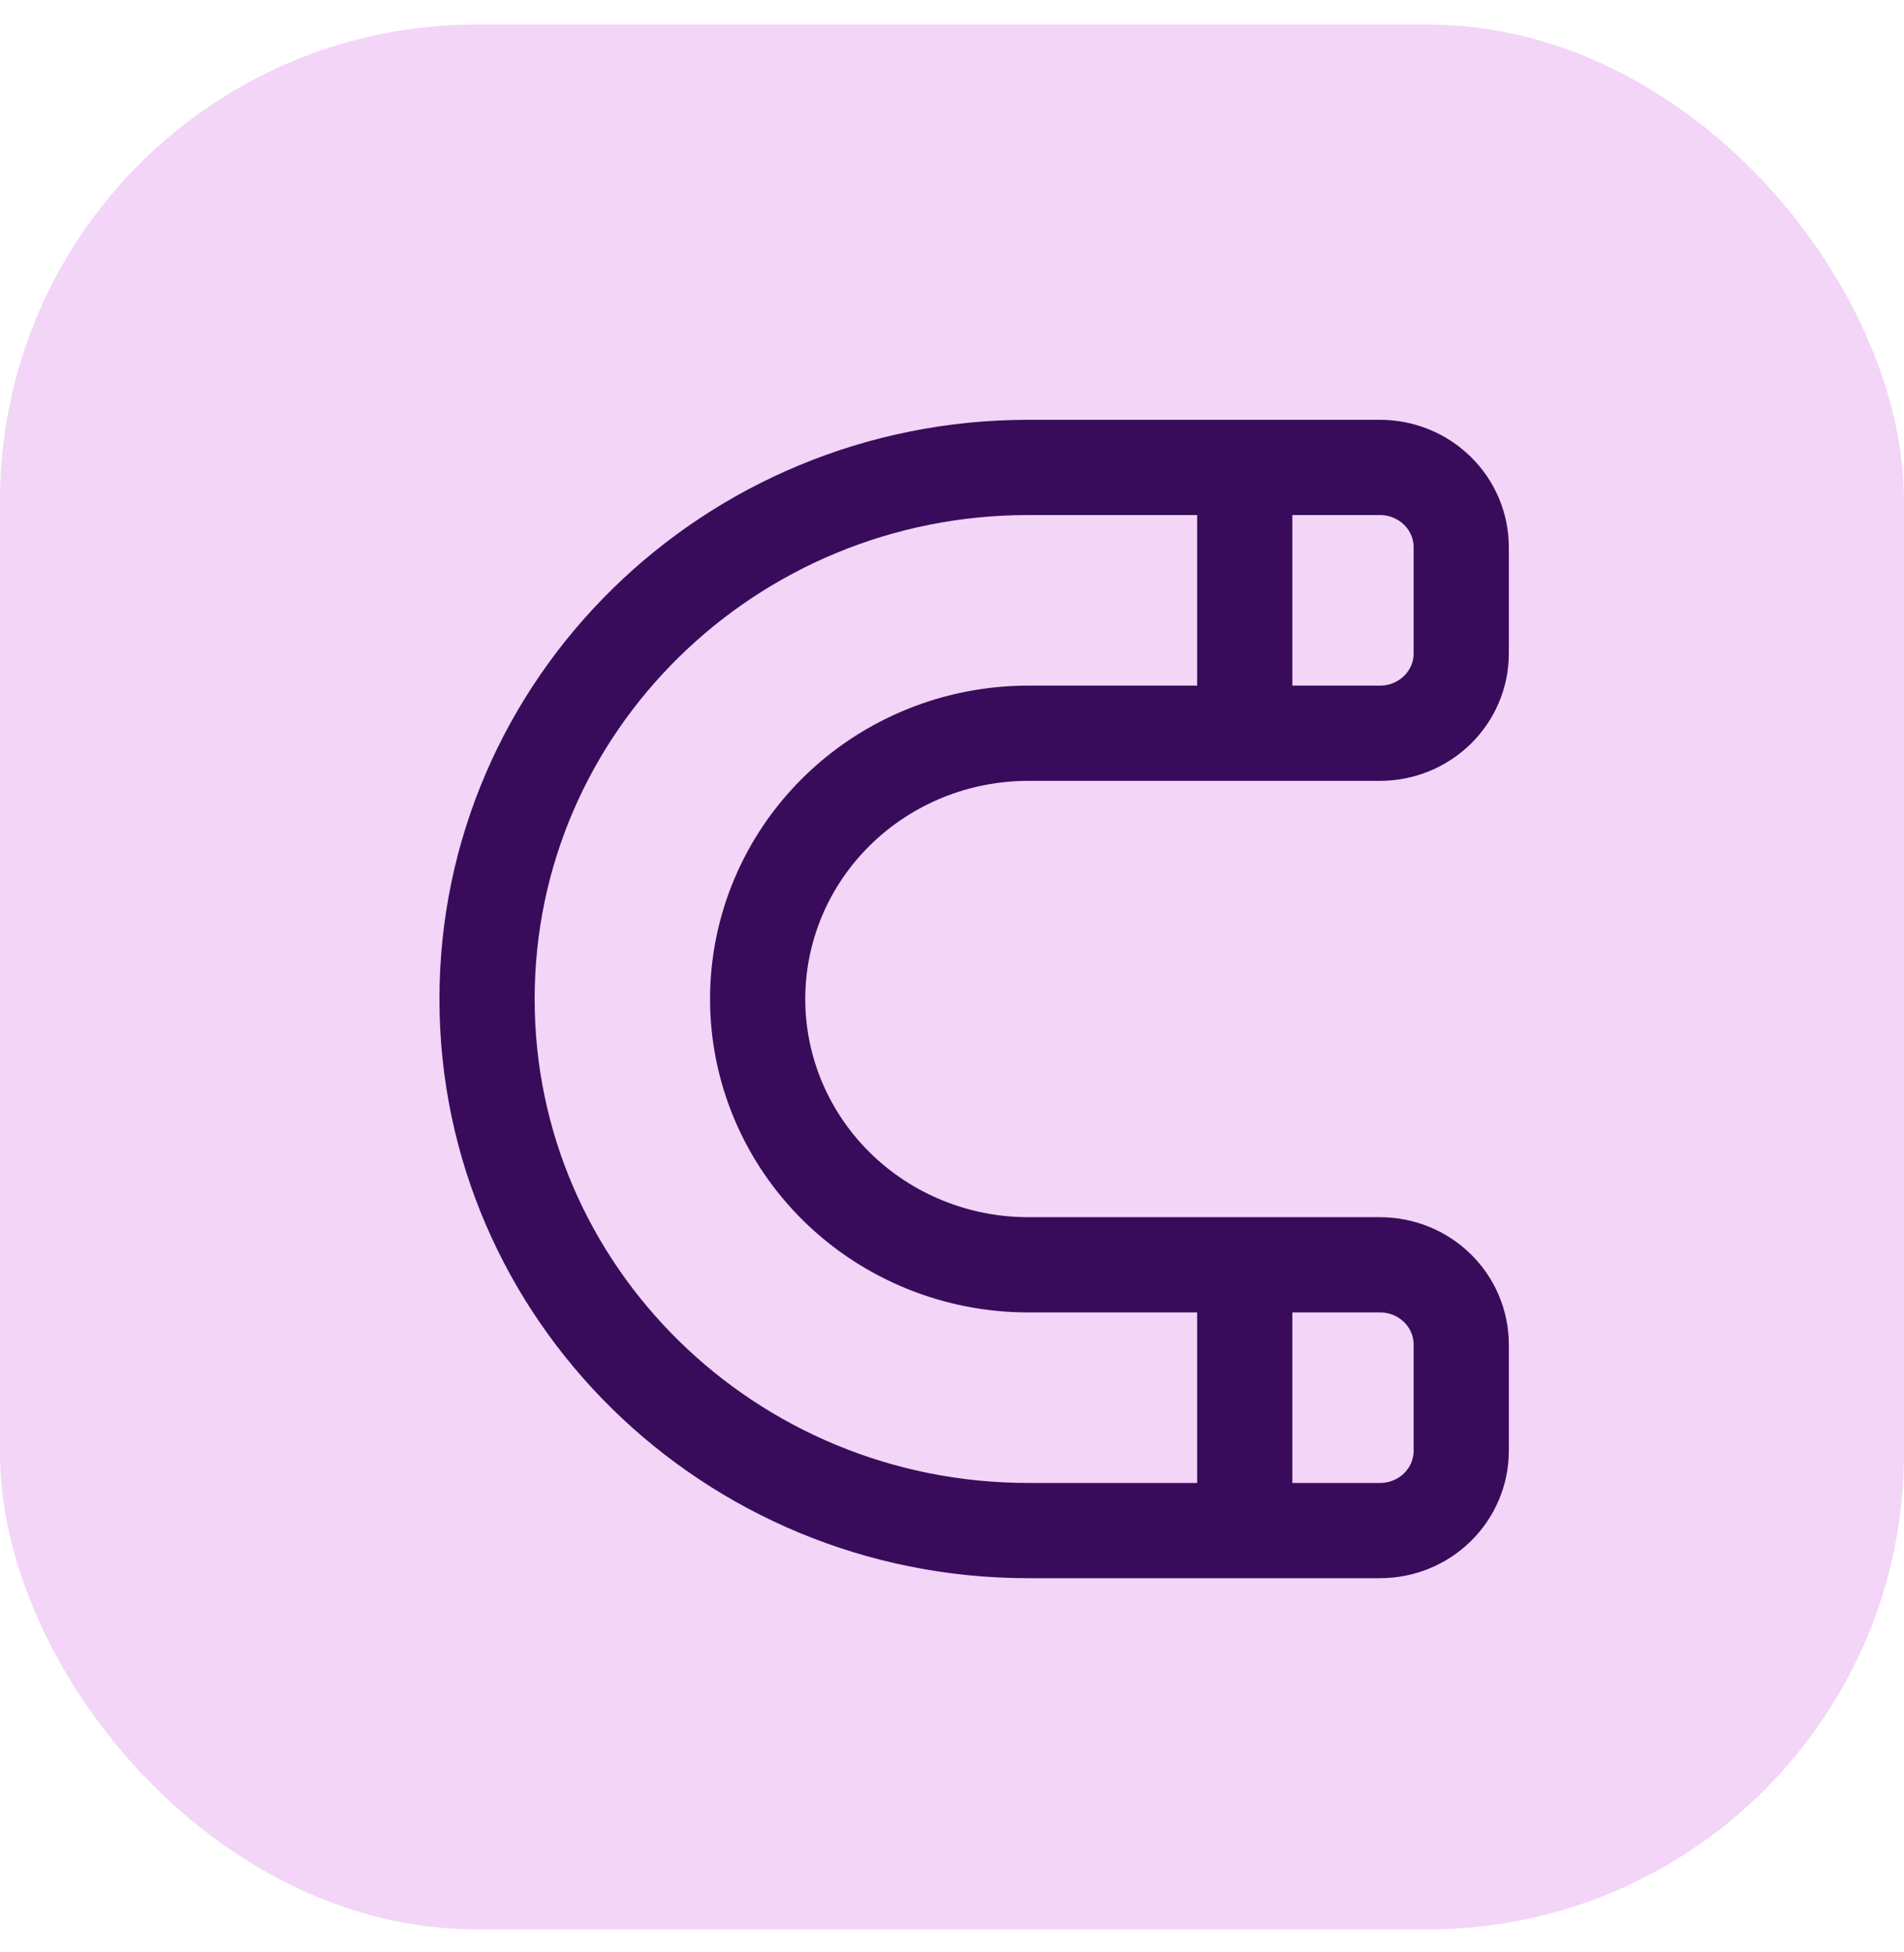 <svg xmlns="http://www.w3.org/2000/svg" width="40" height="41" viewBox="0 0 40 41" fill="none"><rect y="0.516" width="40" height="40" rx="10" fill="#F2D5F7"></rect><path d="M26.15 9.816H28.992C29.444 9.816 29.878 9.993 30.198 10.307C30.518 10.621 30.698 11.047 30.698 11.491V13.723C30.698 14.168 30.518 14.593 30.198 14.907C29.878 15.221 29.444 15.398 28.992 15.398H26.15M26.15 9.816H21.602C15.323 9.816 10.232 14.814 10.232 20.979C10.232 27.144 15.323 32.142 21.602 32.142H26.15M26.15 9.816V15.398M26.15 15.398H21.602C20.094 15.398 18.648 15.986 17.582 17.033C16.516 18.079 15.917 19.499 15.917 20.979C15.917 22.459 16.516 23.879 17.582 24.926C18.648 25.973 20.094 26.561 21.602 26.561H26.15M26.15 32.142H28.992C29.444 32.142 29.878 31.966 30.198 31.652C30.518 31.337 30.698 30.912 30.698 30.468V28.235C30.698 27.791 30.518 27.365 30.198 27.051C29.878 26.737 29.444 26.561 28.992 26.561H26.15M26.15 32.142V26.561" stroke="#380C5A" stroke-width="2" stroke-linecap="round" stroke-linejoin="round"></path></svg>